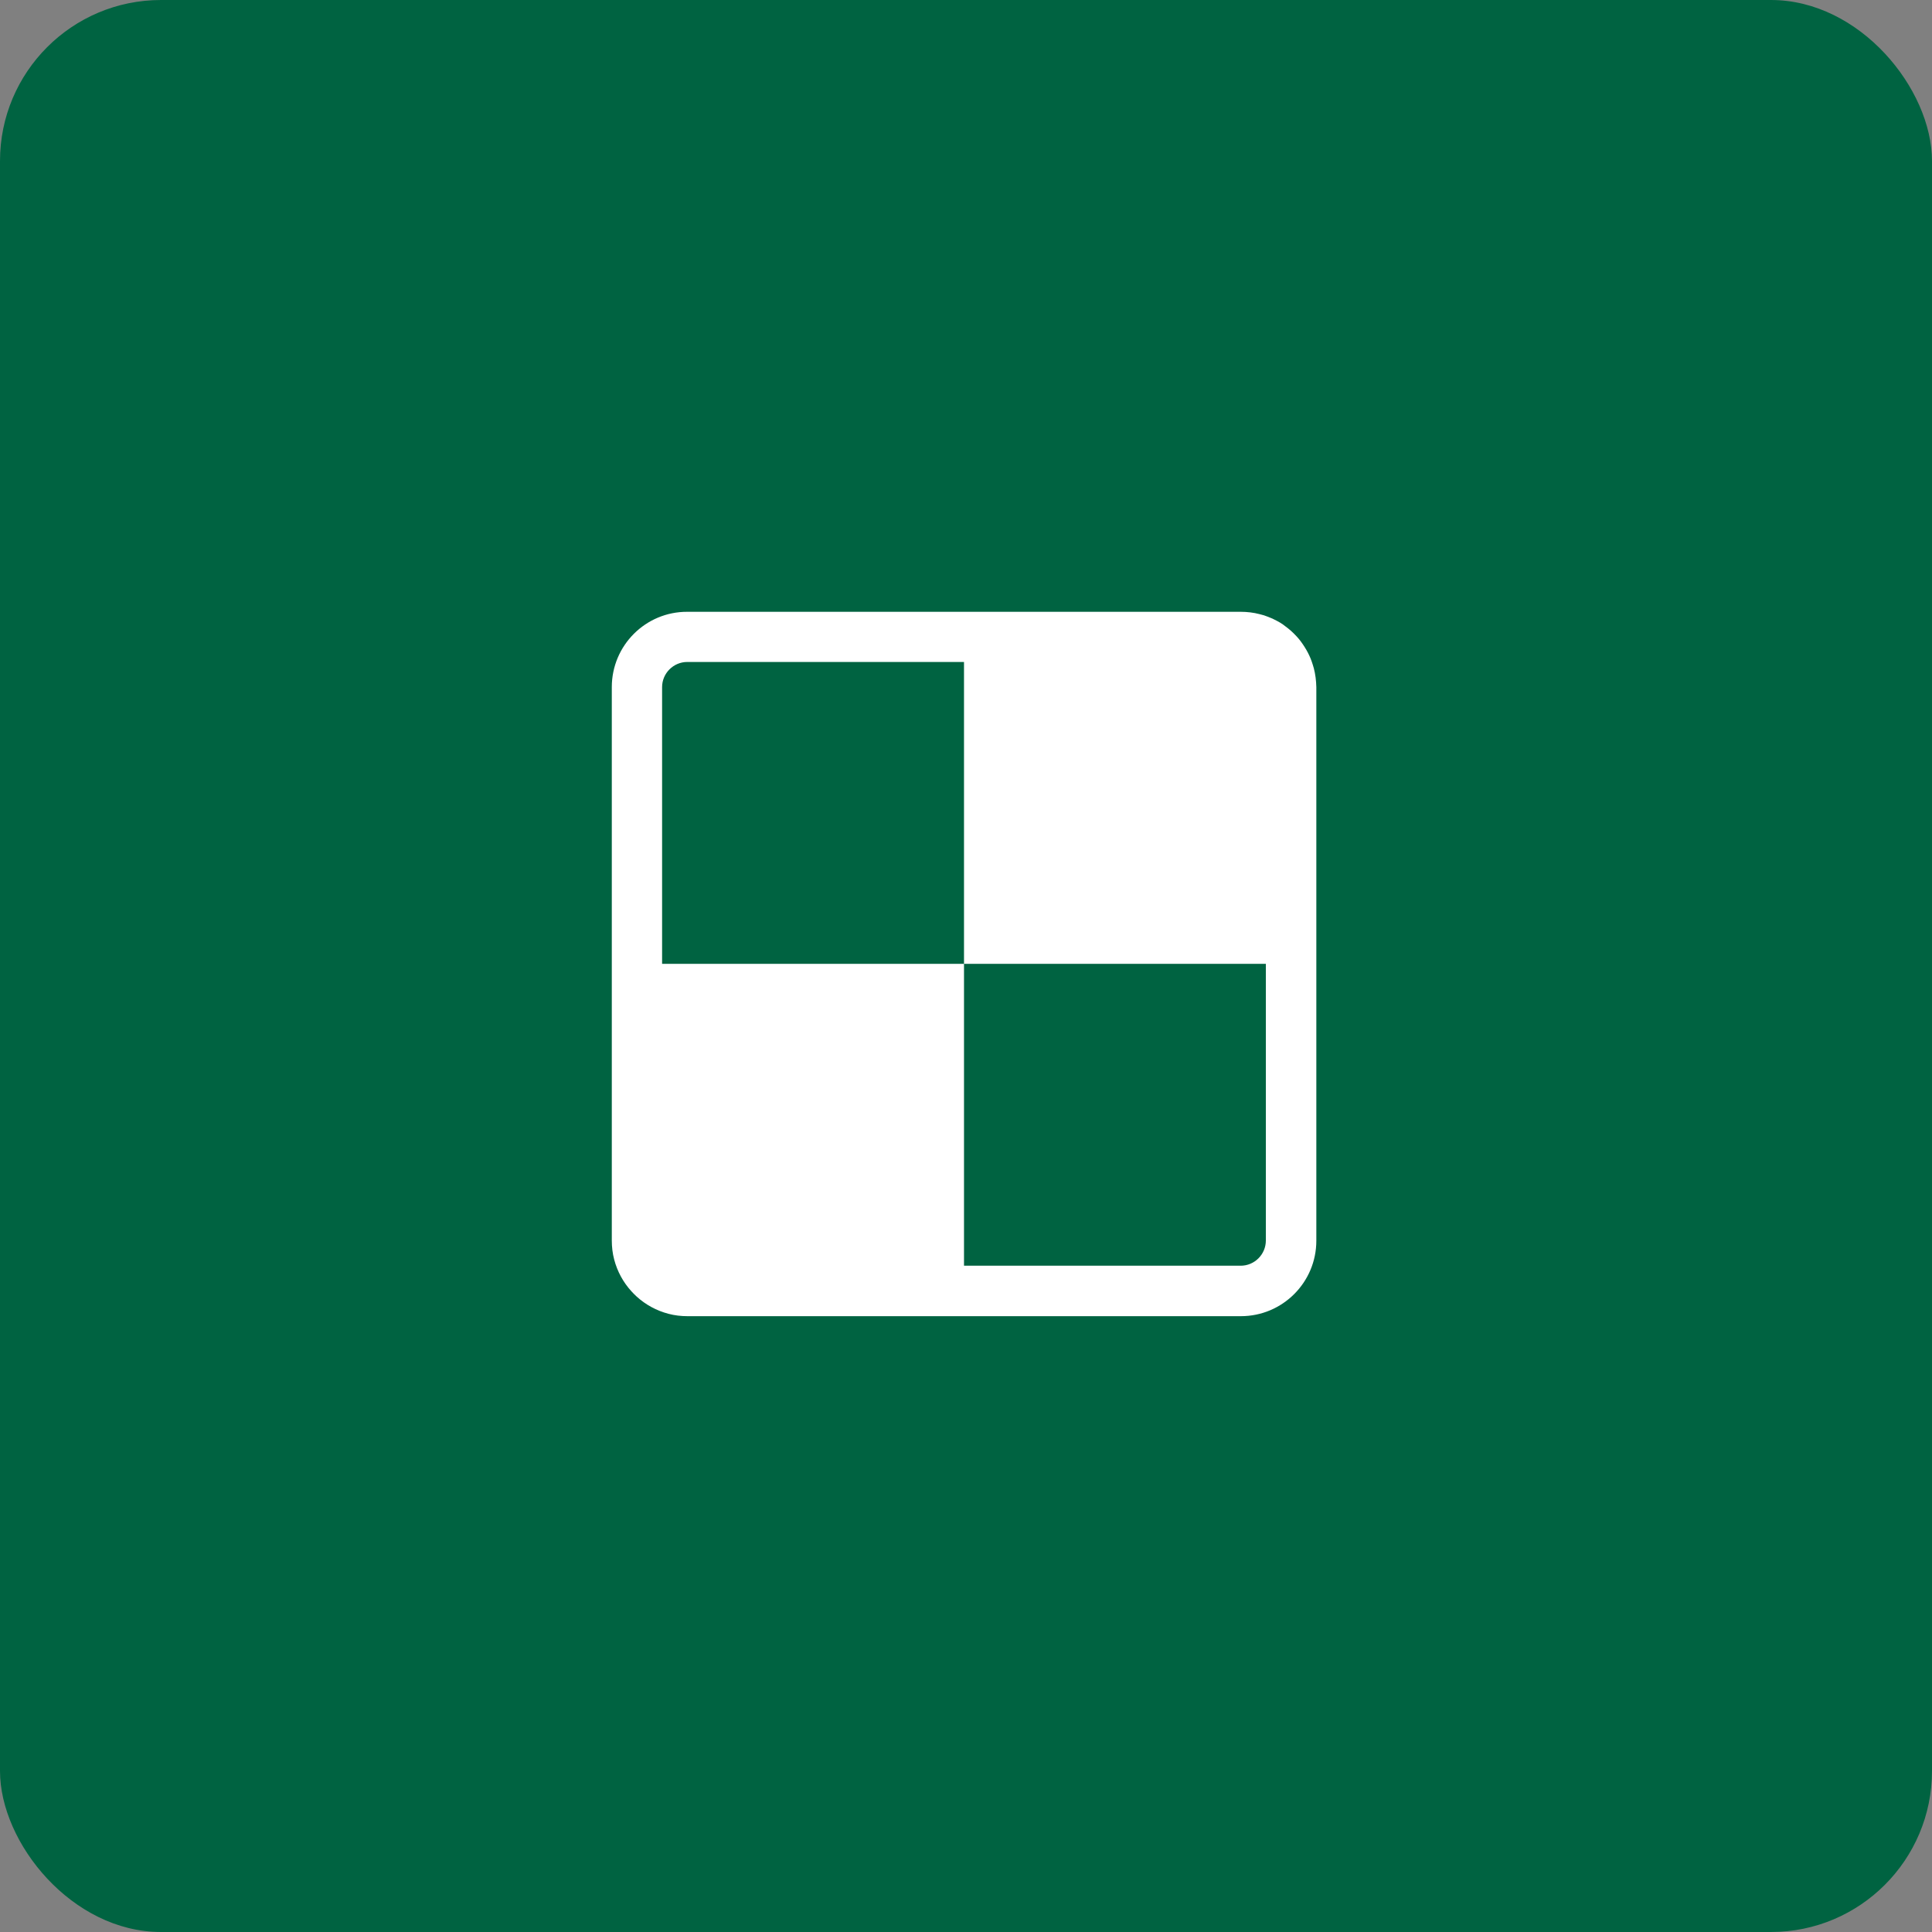 <svg width="60" height="60" viewBox="0 0 60 60" fill="none" xmlns="http://www.w3.org/2000/svg">
<rect x="0" y="0" width="60" height="60" fill="#808080" stroke="none"/>
<rect width="60" height="60" rx="5" fill="#006341"/>
<path d="M40.802 20.753C40.782 20.68 40.758 20.607 40.733 20.533C40.69 20.411 40.636 20.299 40.572 20.186C40.504 20.069 40.426 19.952 40.343 19.85C40.24 19.728 40.128 19.615 40.006 19.518C39.952 19.474 39.898 19.435 39.845 19.395C39.781 19.352 39.718 19.312 39.649 19.278C39.562 19.23 39.474 19.19 39.381 19.156C39.298 19.122 39.21 19.093 39.117 19.073C38.932 19.024 38.731 19 38.531 19H21.344C20.05 18.995 19 20.045 19 21.339V38.526C19 38.727 19.024 38.927 19.073 39.112C19.171 39.488 19.356 39.825 19.61 40.103C19.659 40.157 19.713 40.211 19.771 40.265C20.05 40.519 20.387 40.704 20.763 40.802C20.948 40.851 21.148 40.875 21.349 40.875H38.536C39.83 40.875 40.88 39.825 40.88 38.531V21.339C40.875 21.139 40.851 20.939 40.802 20.753ZM39.312 38.526C39.312 38.956 38.961 39.308 38.531 39.308H29.938V29.933H20.562V21.339C20.562 20.909 20.914 20.558 21.344 20.558H29.938V29.933H39.312V38.526Z" fill="white"/>
</svg>
